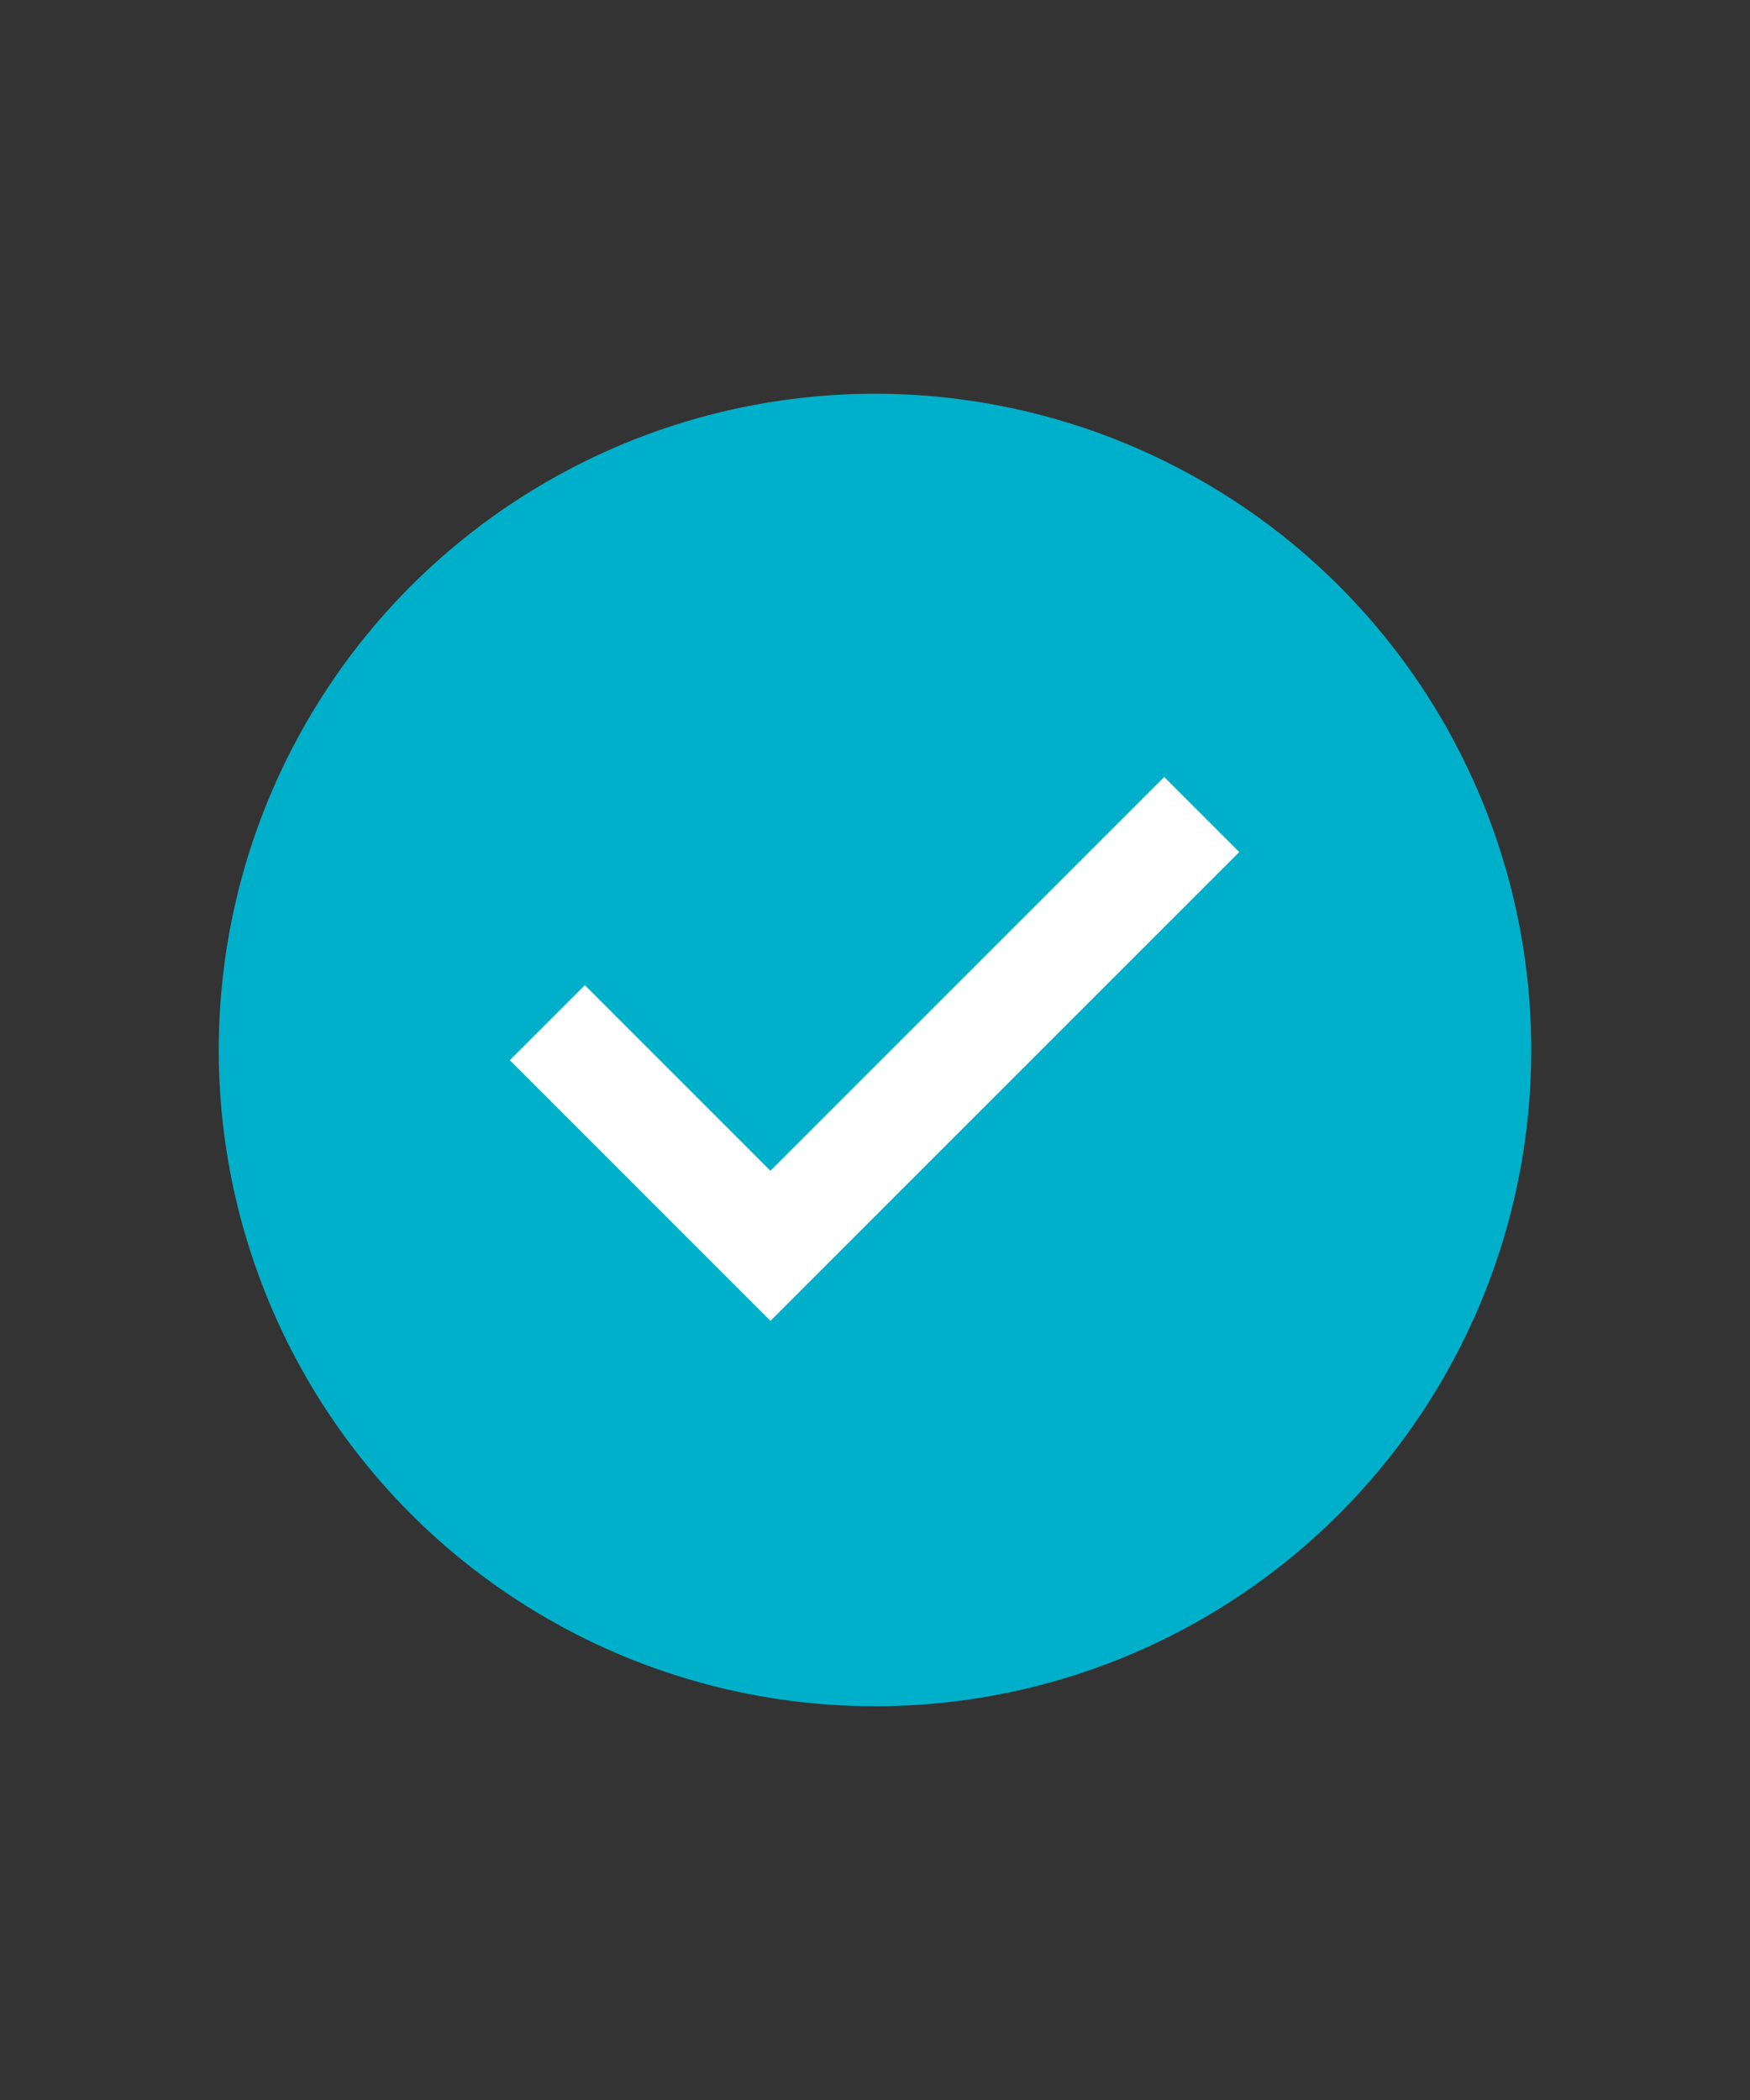 <svg width="20" height="24" viewBox="0 0 20 24" fill="none" xmlns="http://www.w3.org/2000/svg">
<rect x="0" y="0" width="20" height="24" fill="#333333" stroke="none"/>
<circle cx="10" cy="12" r="7.5" fill="#00B0CA"/>
<path d="M8.805 14.742L6.18 12.117L6.684 11.613L8.805 13.734L13.305 9.234L13.809 9.738L8.805 14.742Z" fill="white" stroke="white" stroke-width="0.5"/>
</svg>
